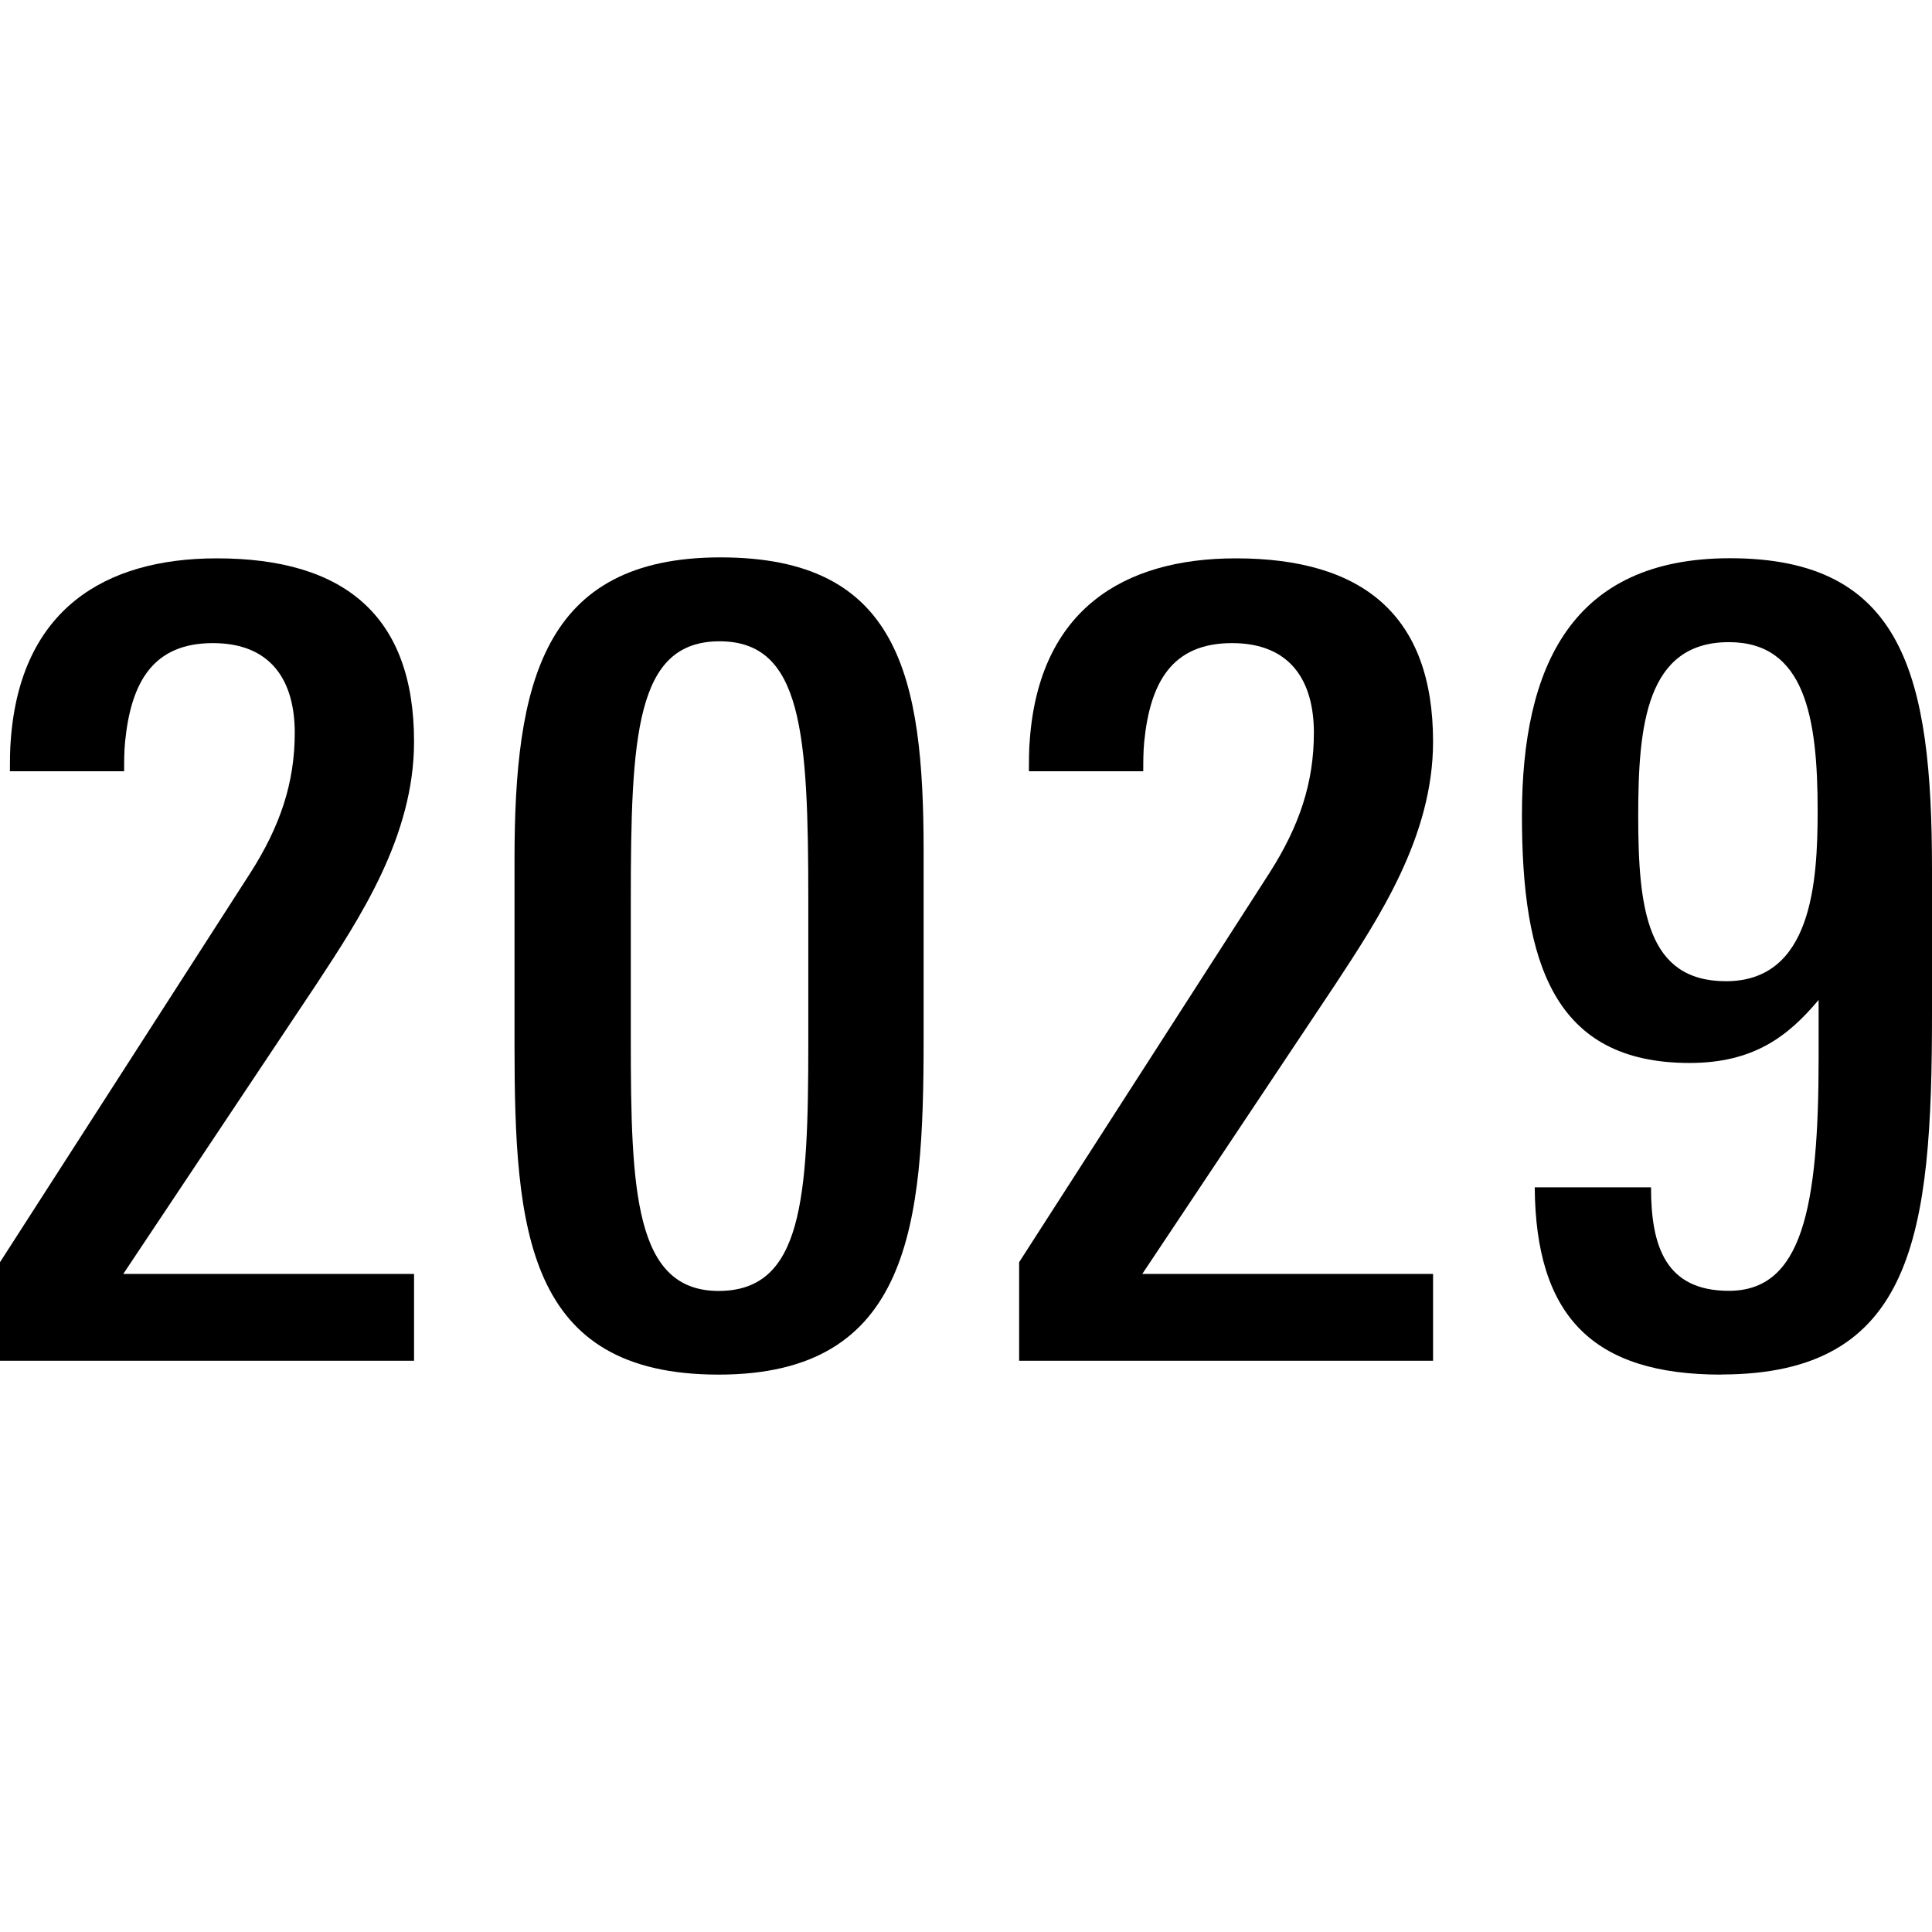 <svg xmlns="http://www.w3.org/2000/svg" width="16" height="16" viewBox="0 0 16 16">
<style>
path { fill: #000000; }
@media (prefers-color-scheme: dark) {
	path { fill: #ffffff; opacity: 0.8 }
}
</style>
<path d="M3.429,11.269H0v-.816l2.074-3.225c.245-.384.367-.743.367-1.159,0-.433-.196-.743-.678-.743-.498,0-.678.327-.727.816-.008.082-.008.163-.008.245H.082c0-.065,0-.188.008-.269.082-1.061.767-1.494,1.706-1.494,1.053,0,1.633.473,1.633,1.518,0,.784-.449,1.461-.808,2.008l-1.6,2.4h2.408v.718Z"/><path d="M5.951,11.384c-1.592,0-1.69-1.192-1.69-2.735v-1.527c0-1.461.229-2.506,1.706-2.506s1.682.98,1.682,2.433v1.559c0,1.535-.106,2.776-1.698,2.776ZM6.694,8.633v-1.167c0-1.396-.049-2.155-.735-2.155-.694,0-.735.776-.735,2.155v1.151c0,1.249.033,2.074.727,2.074.694,0,.743-.759.743-2.057Z"/><path d="M11.869,11.269h-3.429v-.816l2.074-3.225c.245-.384.367-.743.367-1.159,0-.433-.196-.743-.678-.743-.498,0-.678.327-.727.816-.008.082-.008.163-.008.245h-.947c0-.065,0-.188.008-.269.082-1.061.767-1.494,1.706-1.494,1.053,0,1.633.473,1.633,1.518,0,.784-.449,1.461-.808,2.008l-1.6,2.4h2.408v.718Z"/><path d="M14.253,11.384c-1.061,0-1.535-.482-1.543-1.551h.963c0,.49.122.857.645.857.604,0,.743-.678.743-1.927v-.482c-.253.302-.539.522-1.069.522-1.127,0-1.388-.833-1.388-2.049,0-1.241.416-2.131,1.723-2.131,1.437,0,1.673.971,1.673,2.58v1.192c0,1.829-.147,2.988-1.747,2.988ZM14.318,5.318c-.686,0-.751.694-.751,1.437,0,.776.073,1.371.727,1.371.71,0,.759-.816.759-1.412,0-.776-.106-1.396-.735-1.396Z"/>
</svg>


